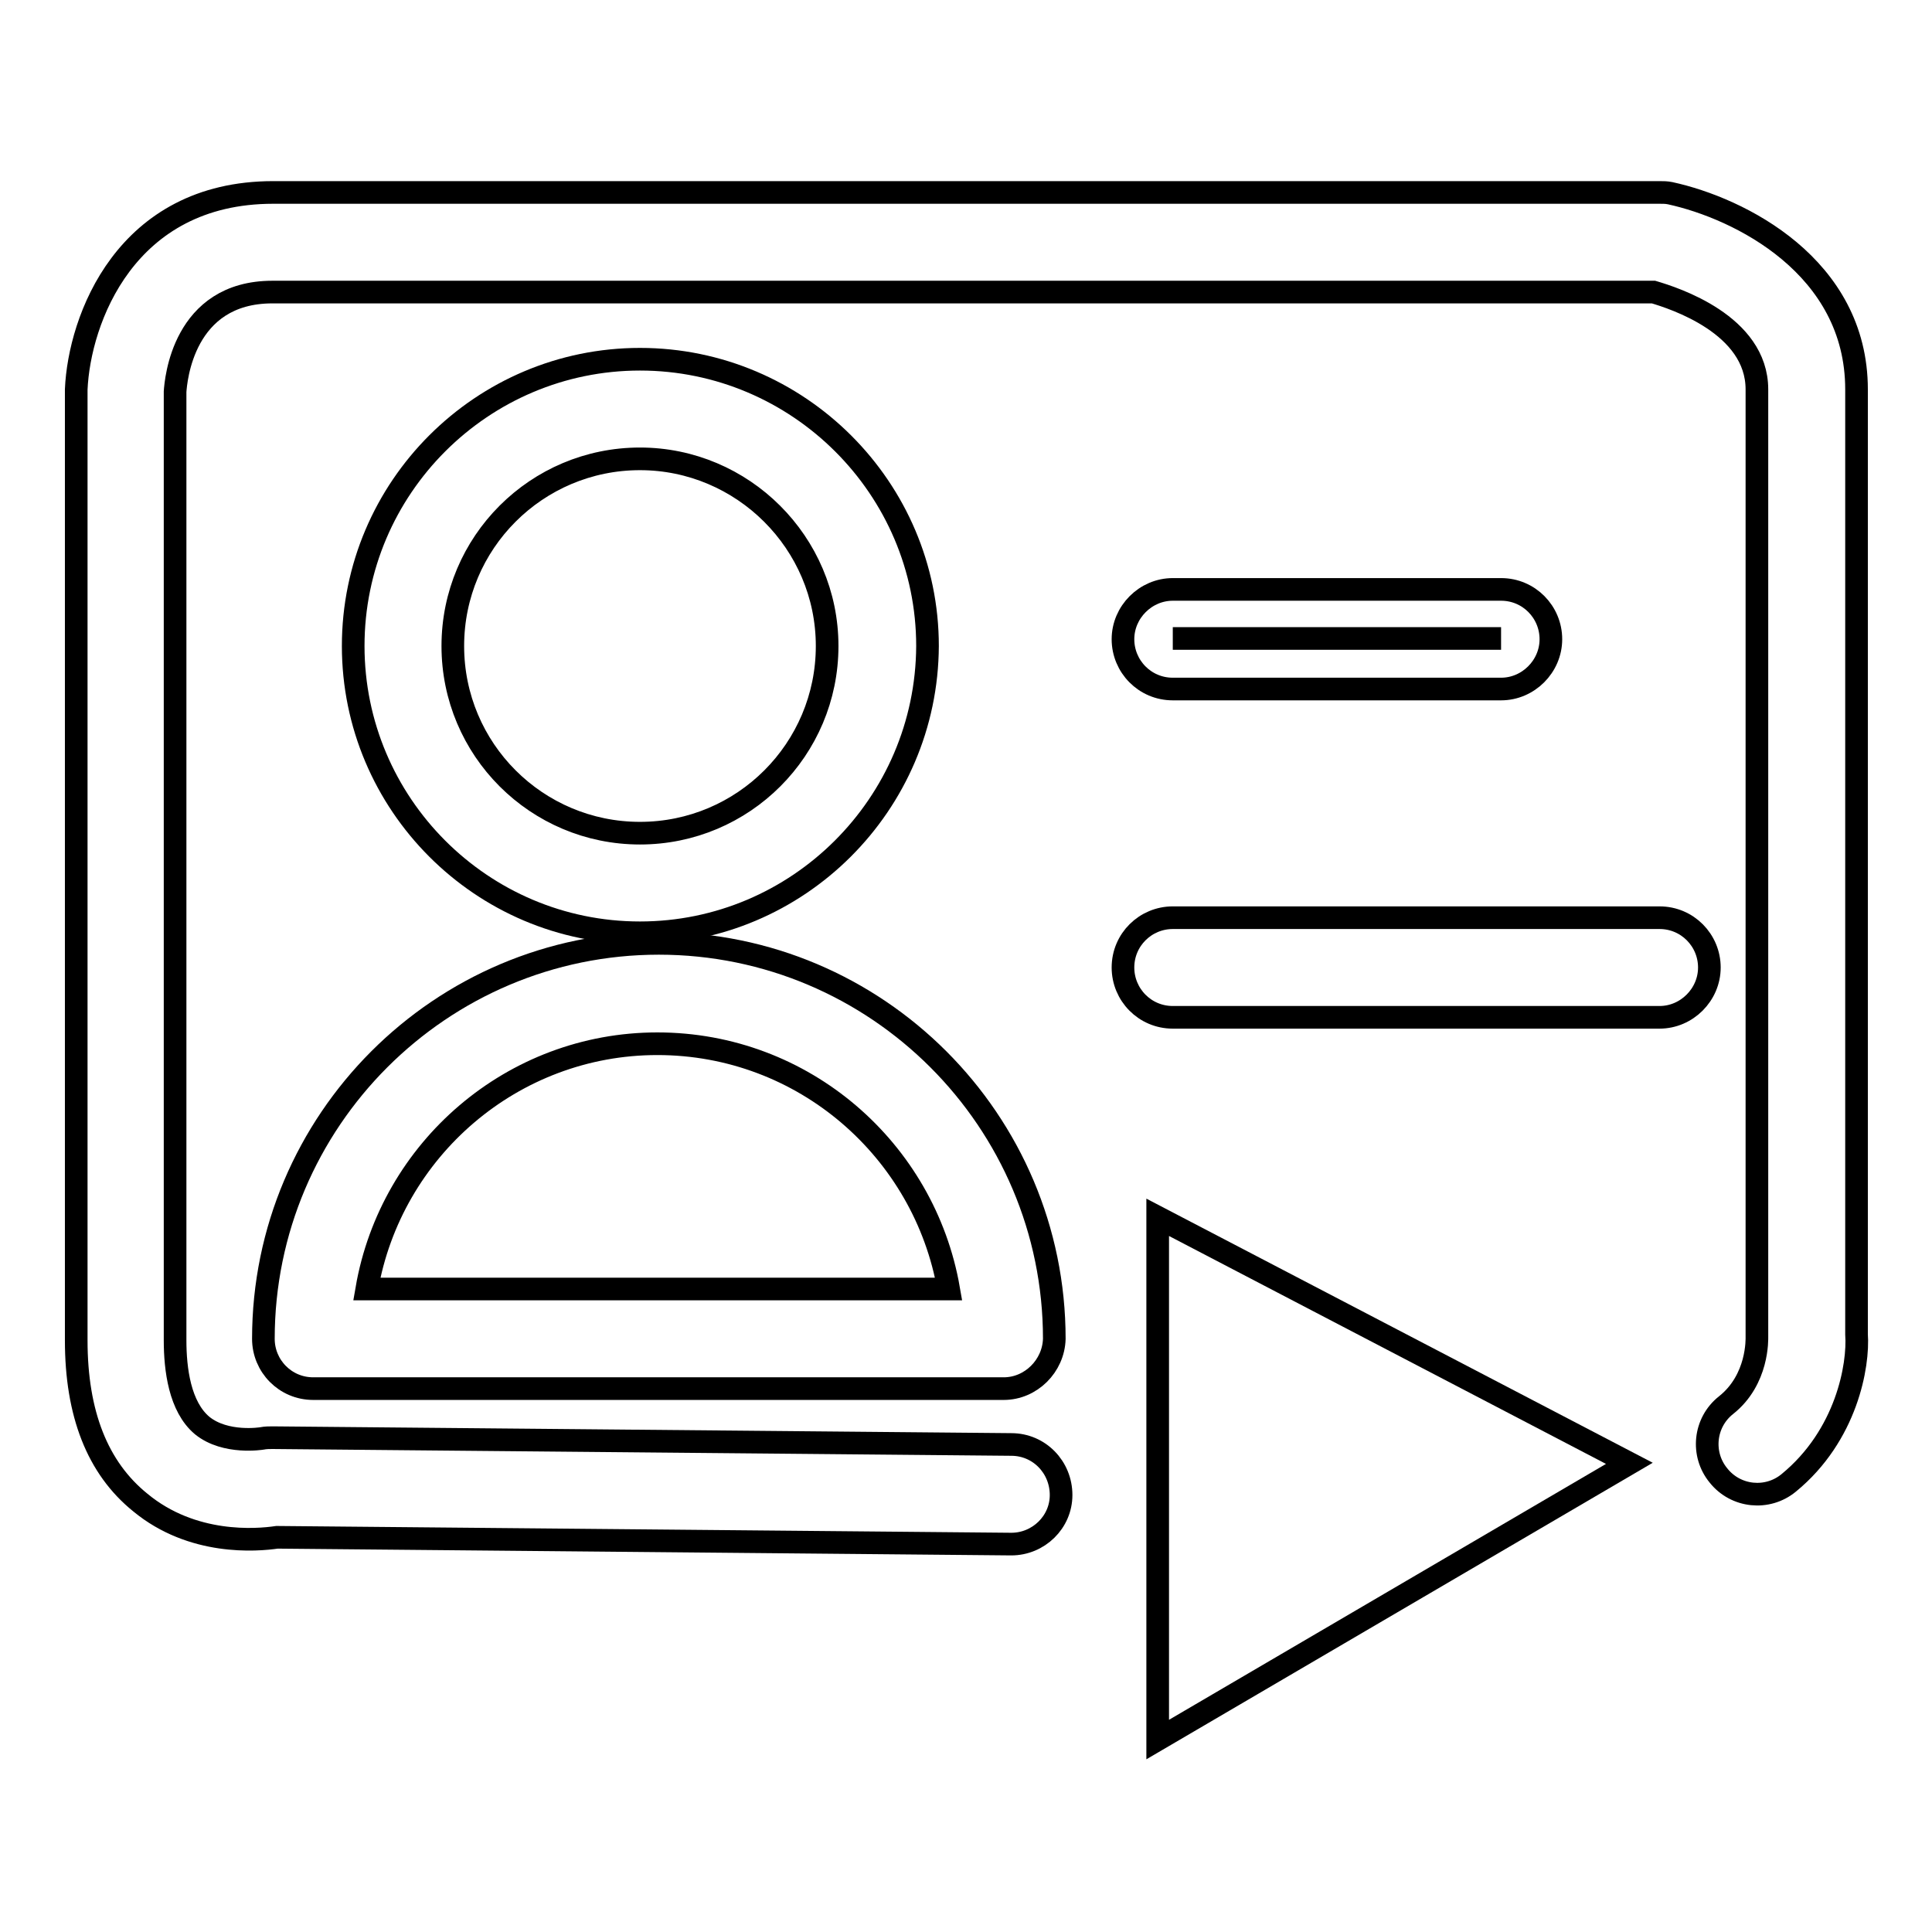 <?xml version="1.0" encoding="utf-8"?>
<!-- Svg Vector Icons : http://www.onlinewebfonts.com/icon -->
<!DOCTYPE svg PUBLIC "-//W3C//DTD SVG 1.1//EN" "http://www.w3.org/Graphics/SVG/1.1/DTD/svg11.dtd">
<svg version="1.1" xmlns="http://www.w3.org/2000/svg" xmlns:xlink="http://www.w3.org/1999/xlink" x="0px" y="0px" viewBox="0 0 256 256" enable-background="new 0 0 256 256" xml:space="preserve">
<g><g><path stroke-width="3" fill-opacity="0" stroke="#000000"  d="M134,204.6C134,204.6,133.9,204.6,134,204.6l-97.3-0.9c-2.7,0.4-11.2,1.1-18.1-4.6c-5.7-4.6-8.5-11.8-8.5-21.5v-126c0.4-9.2,6.5-26.1,26.1-26.1h183.7c0.5,0,0.9,0,1.4,0.1c9.2,2,24.7,9.7,24.7,26v125.2c0.3,4.1-1.3,13.4-9,19.7c-2.8,2.3-7,1.9-9.3-1c-2.3-2.8-1.9-7,1-9.3c4.3-3.4,4.1-8.8,4.1-9.1V51.6c0-8.6-11-12.1-13.7-12.9H36.1c-11.9,0-12.8,11.8-12.9,13.2v125.7c0,3.8,0.6,8.8,3.6,11.3c3.1,2.5,7.9,1.7,7.9,1.7c0.5-0.1,1-0.1,1.4-0.1l97.9,0.9c3.7,0,6.6,3,6.6,6.7C140.6,201.7,137.6,204.6,134,204.6z"/><path stroke-width="3" fill-opacity="0" stroke="#000000"  d="M84.8,123.6c-21,0-38-17.1-38-38c0-21,17.1-38,38-38c21,0,38.1,17.1,38.1,38C122.8,106.6,105.7,123.6,84.8,123.6z M84.8,60.8C71.1,60.8,60,71.9,60,85.6c0,13.7,11.1,24.8,24.8,24.8c13.7,0,24.8-11.1,24.8-24.8C109.6,71.9,98.4,60.8,84.8,60.8z"/><path stroke-width="3" fill-opacity="0" stroke="#000000"  d="M133,184H41.5c-3.7,0-6.6-3-6.6-6.6c0-28.9,23.5-52.4,52.4-52.4s52.4,23.5,52.4,52.4C139.6,181,136.6,184,133,184z M48.6,170.8h77.1c-3.2-18.4-19.2-32.5-38.6-32.5C67.9,138.3,51.8,152.3,48.6,170.8z"/><path stroke-width="3" fill-opacity="0" stroke="#000000"  d="M155.4,84.6h43.5H155.4z"/><path stroke-width="3" fill-opacity="0" stroke="#000000"  d="M198.9,91.3h-43.5c-3.7,0-6.6-3-6.6-6.6s3-6.6,6.6-6.6h43.5c3.7,0,6.6,3,6.6,6.6S202.5,91.3,198.9,91.3z"/><path stroke-width="3" fill-opacity="0" stroke="#000000"  d="M219.9,134.8h-64.5c-3.7,0-6.6-3-6.6-6.6c0-3.7,3-6.6,6.6-6.6h64.5c3.7,0,6.6,3,6.6,6.6C226.5,131.8,223.5,134.8,219.9,134.8z"/><path stroke-width="3" fill-opacity="0" stroke="#000000"  d="M153.4,161.3v69.2l62.5-36.6L153.4,161.3z"/></g></g>
</svg>